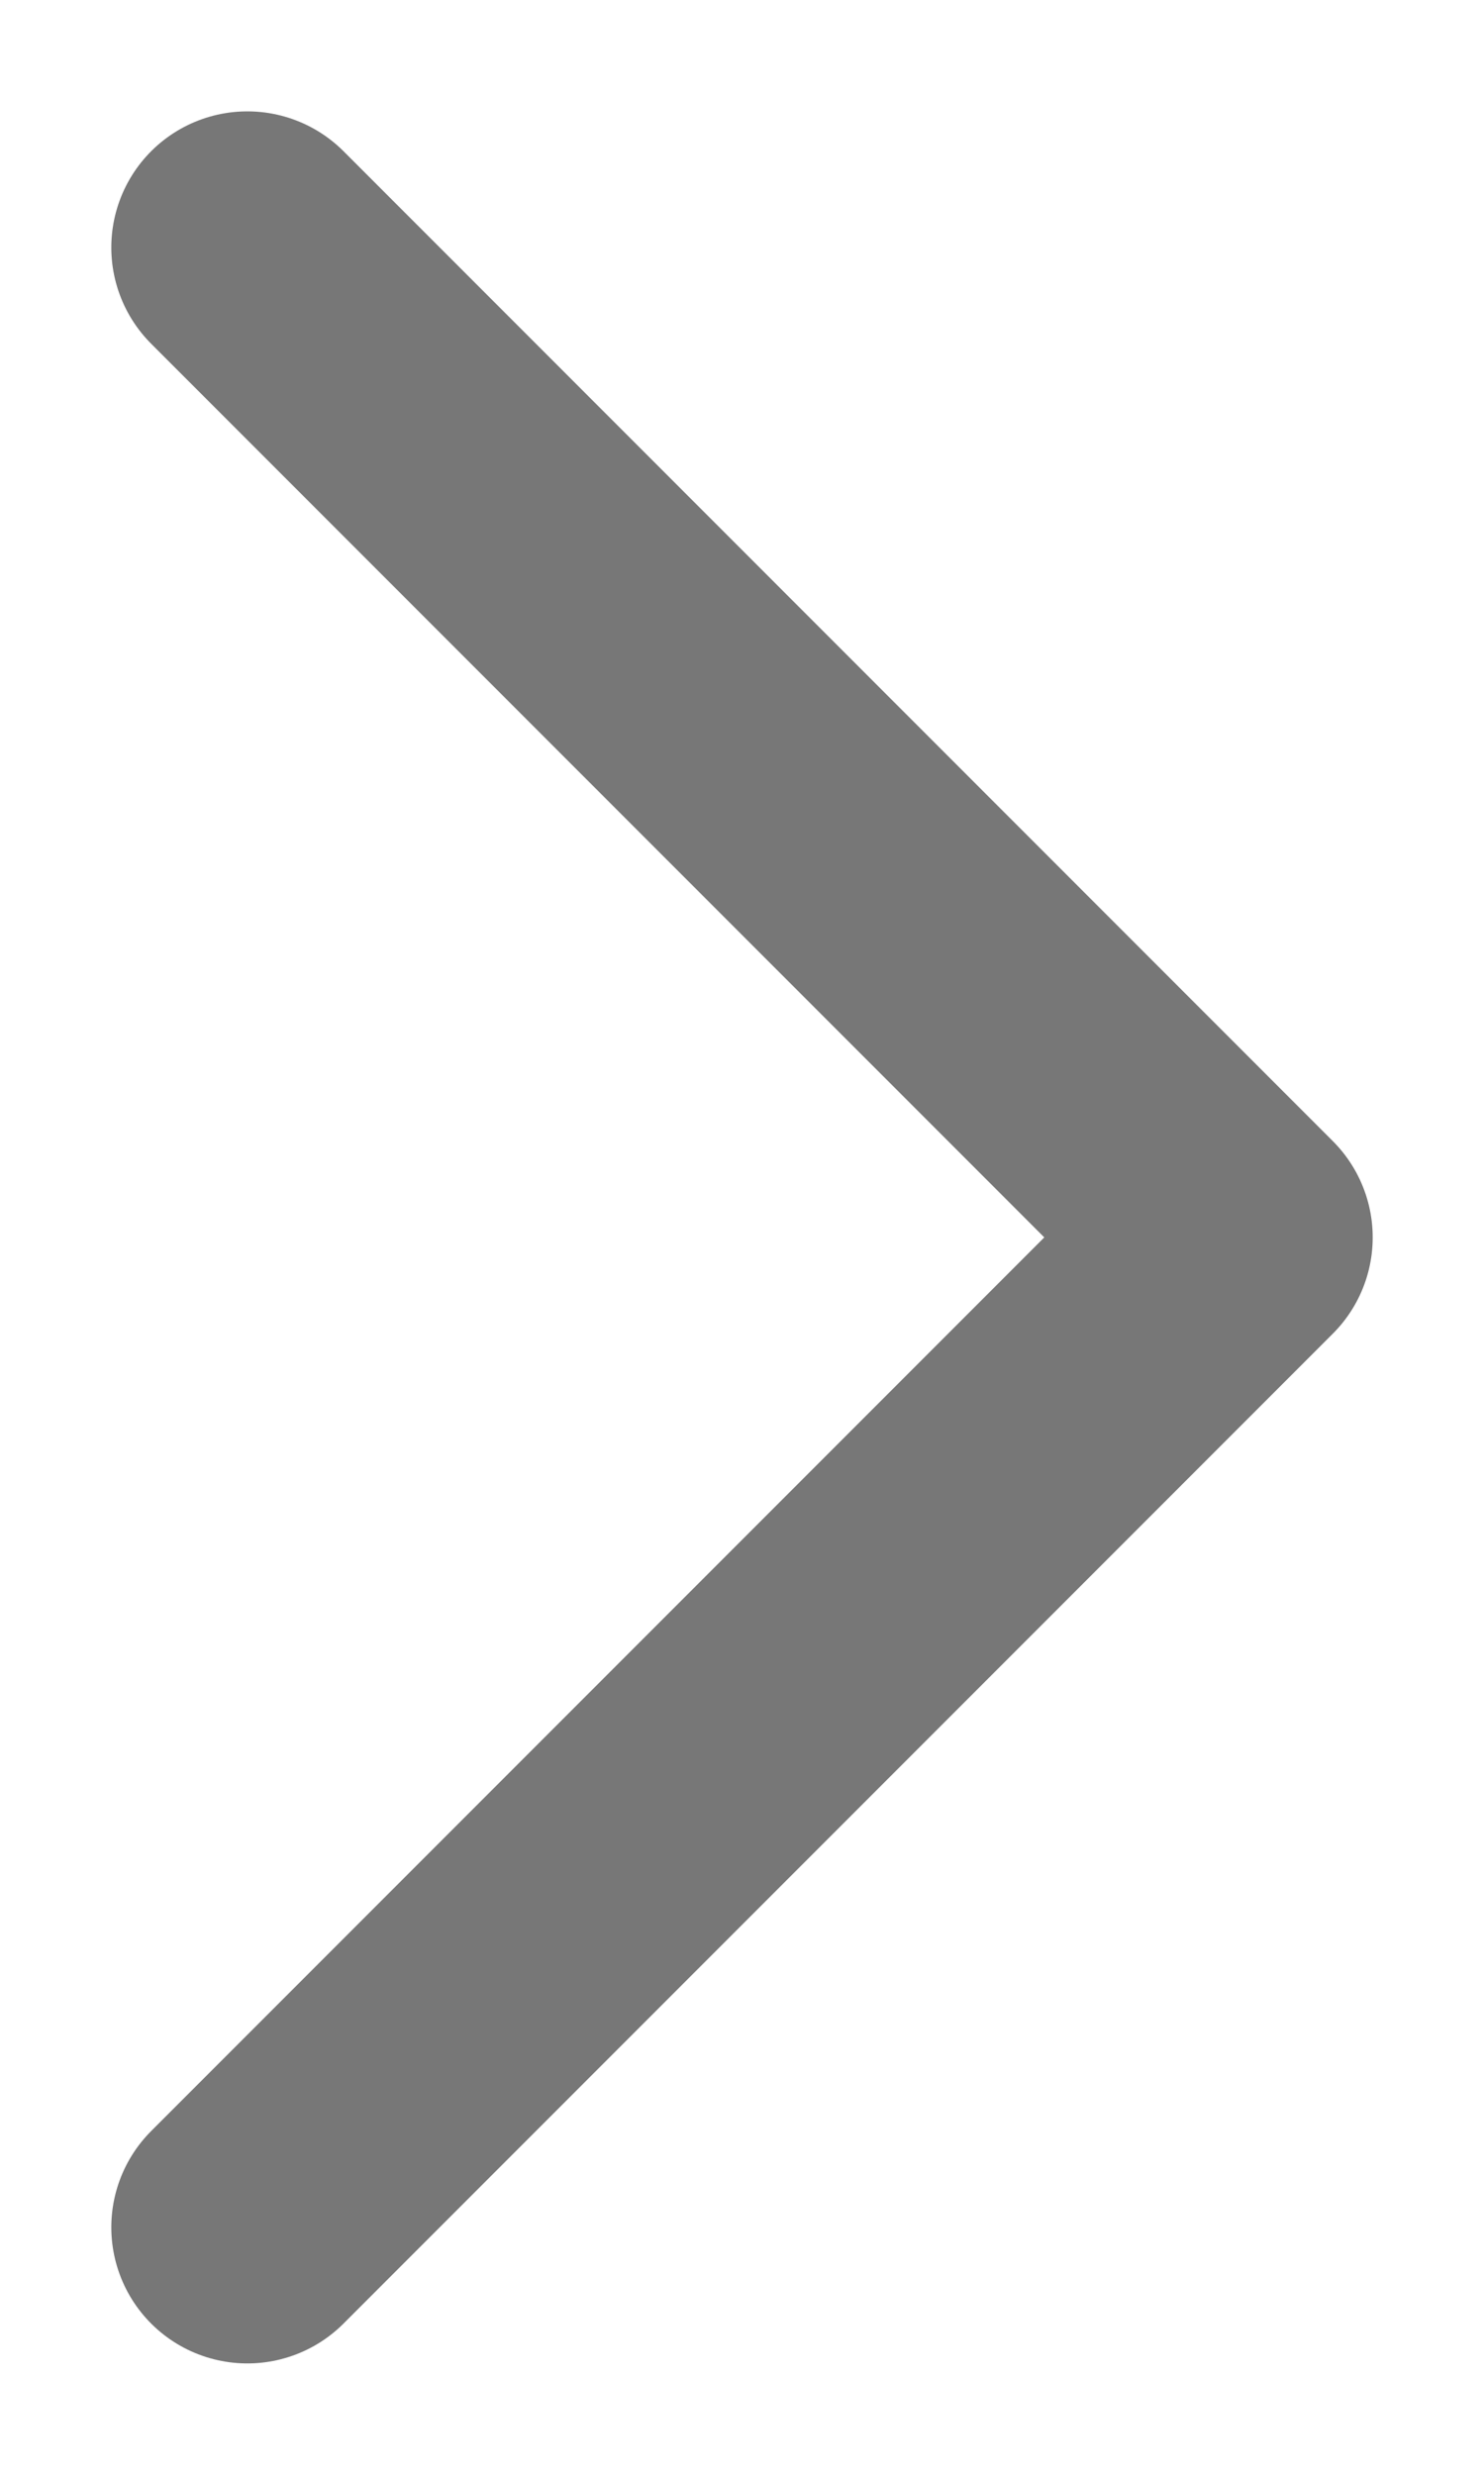 <svg width="12" height="20" viewBox="0 0 12 20" fill="none" xmlns="http://www.w3.org/2000/svg">
    <path d="M2 2L10 10L2 18" stroke="#1D1D1D" stroke-opacity="0.6" stroke-width="2.2" stroke-linecap="round" stroke-linejoin="round"/>
</svg>
